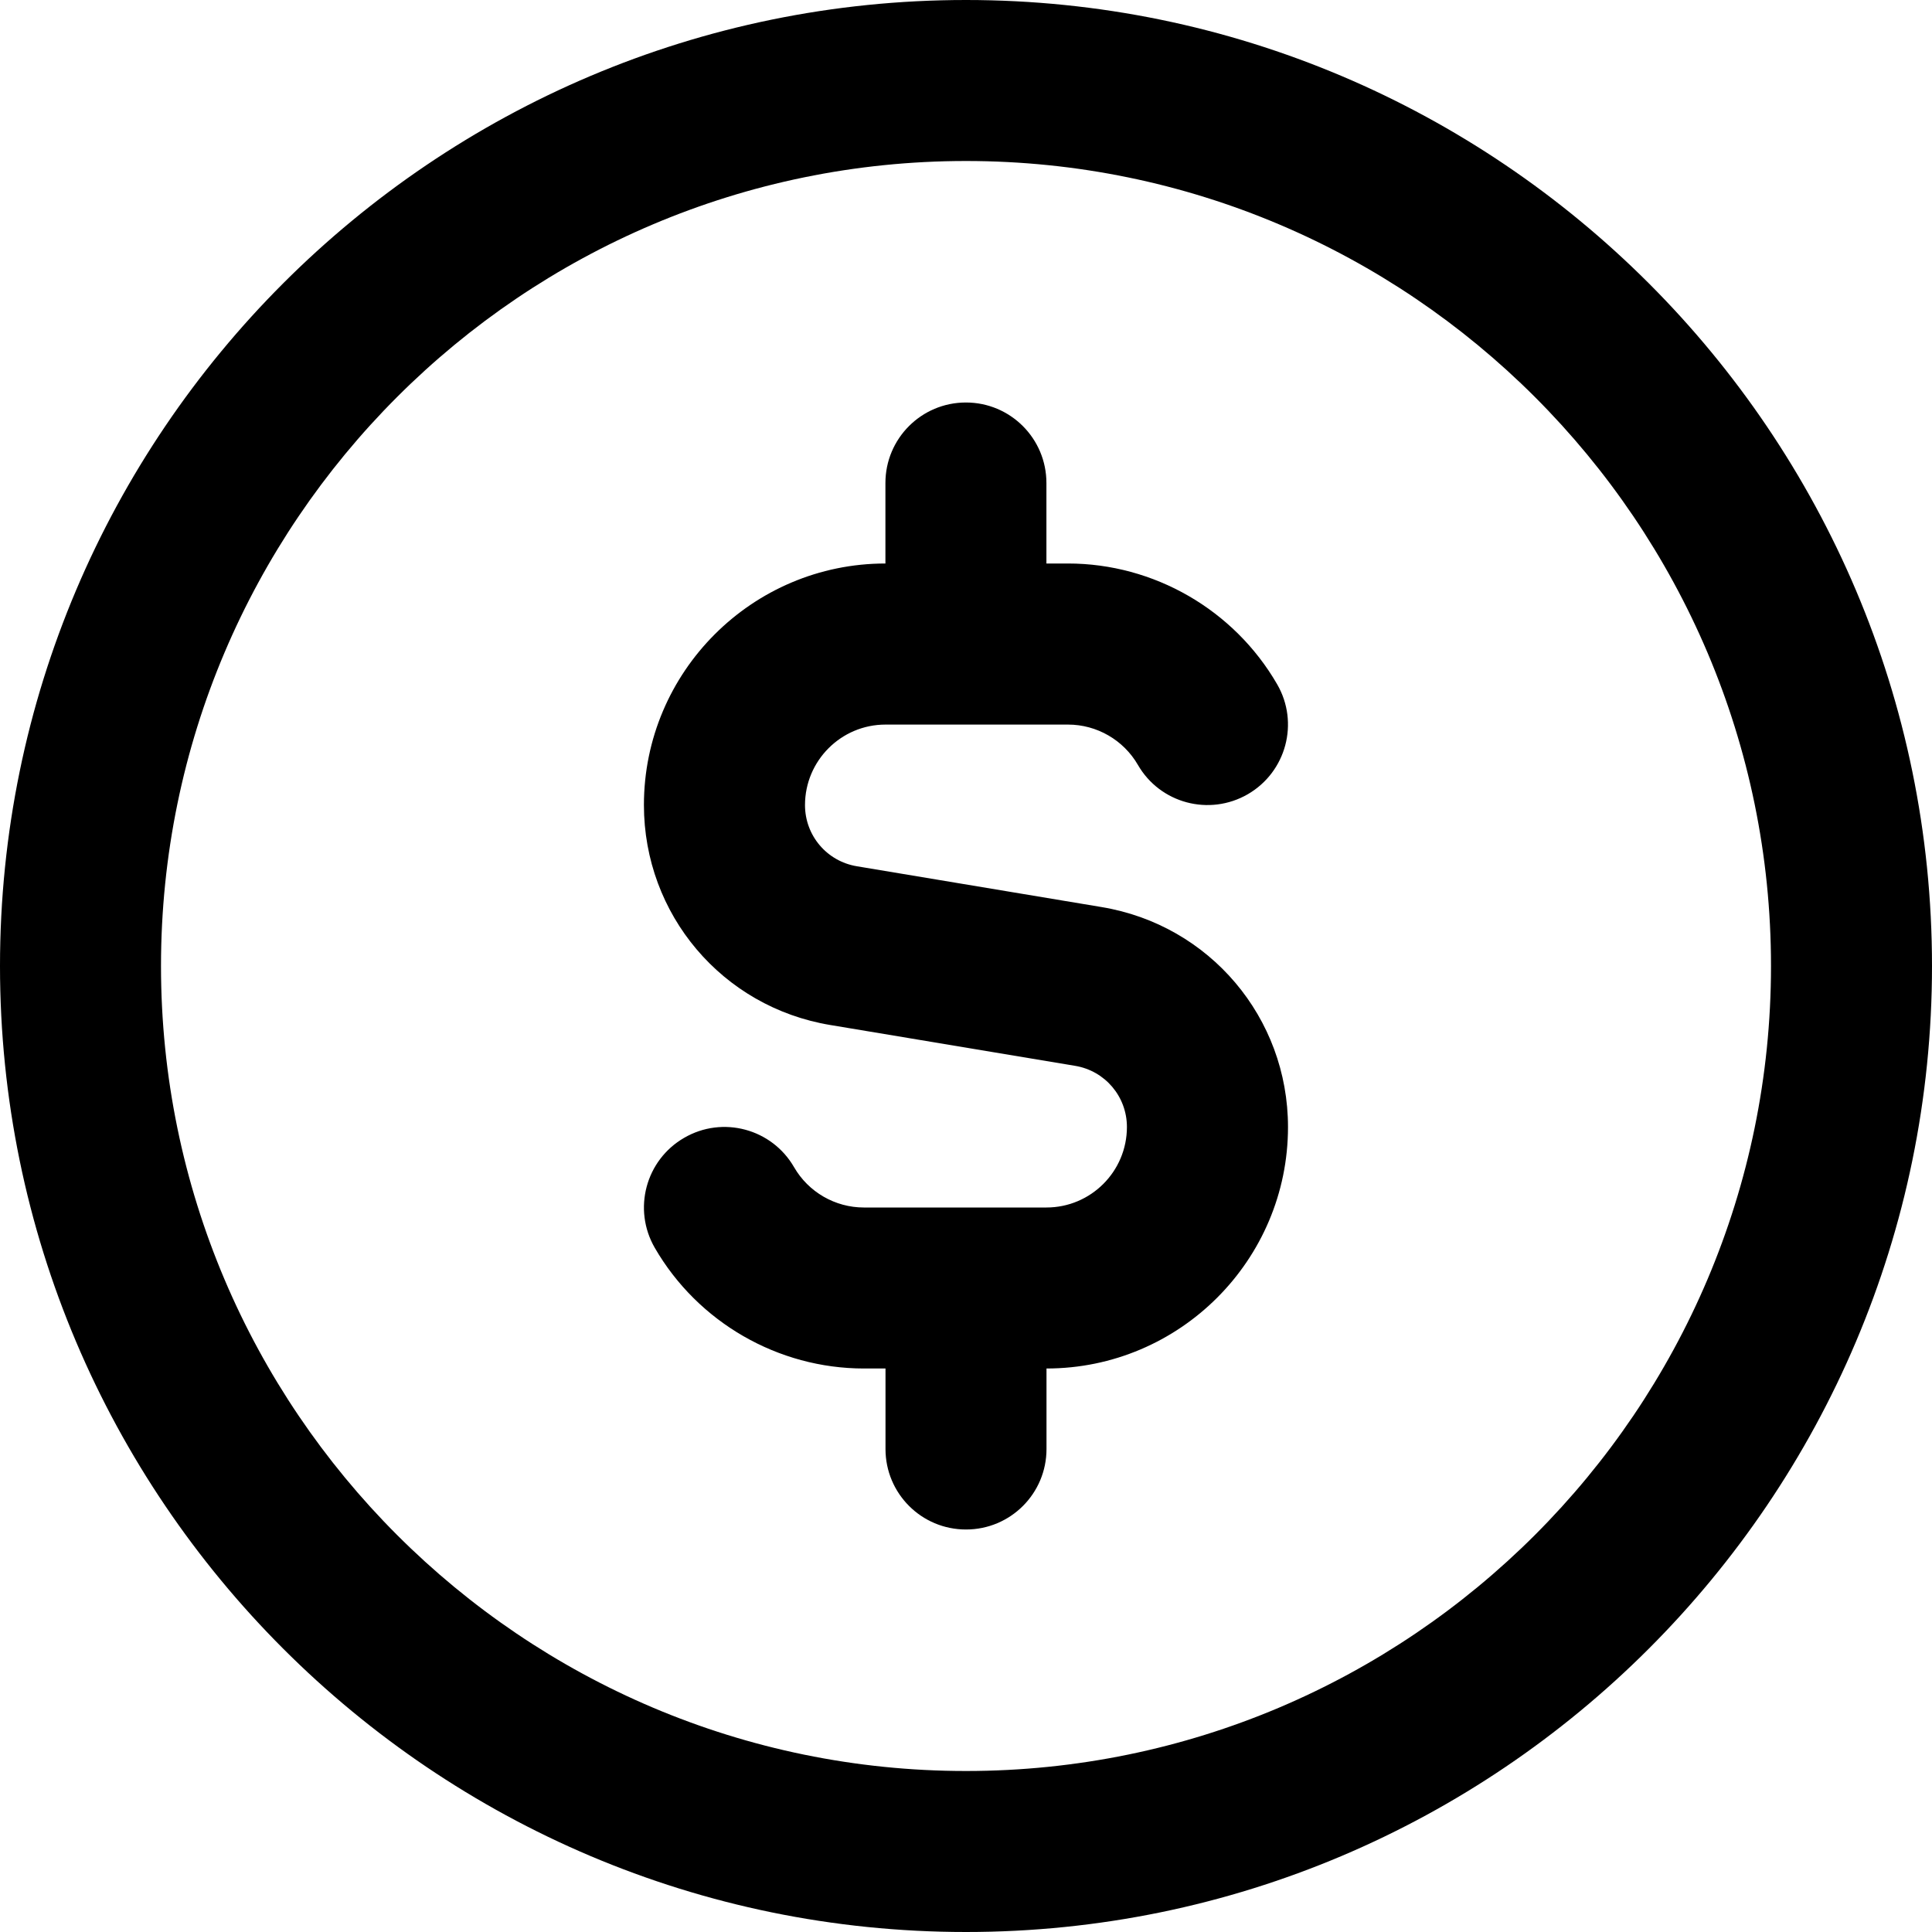 <?xml version="1.0" encoding="UTF-8"?>
<svg xmlns="http://www.w3.org/2000/svg" width="48" height="48" viewBox="0 0 48 48" fill="none">
  <g clip-path="url(#clip0_5205_14119)">
    <path d="M24 0C10.766 0 0 10.766 0 24C0 37.234 10.766 48 24 48C37.234 48 48 37.234 48 24C48 10.766 37.234 0 24 0ZM24 44C12.972 44 4 35.028 4 24C4 12.972 12.972 4 24 4C35.028 4 44 12.972 44 24C44 35.028 35.028 44 24 44ZM32 28C32 31.308 29.308 34 26 34V36C26 37.106 25.106 38 24 38C22.894 38 22 37.106 22 36V34H21.464C19.33 34 17.338 32.852 16.268 31.002C15.714 30.044 16.042 28.822 16.996 28.27C17.954 27.712 19.178 28.044 19.728 28.998C20.086 29.618 20.75 30 21.462 30H25.998C27.102 30 27.998 29.104 27.998 28C27.998 27.244 27.456 26.604 26.71 26.48L20.628 25.466C17.944 25.02 15.998 22.72 15.998 20C15.998 16.692 18.69 14 21.998 14V12C21.998 10.896 22.892 10 23.998 10C25.104 10 25.998 10.896 25.998 12V14H26.534C28.668 14 30.66 15.15 31.73 17C32.284 17.956 31.956 19.178 31.002 19.732C30.042 20.286 28.82 19.958 28.27 19.002C27.912 18.384 27.248 18.002 26.536 18.002H22C20.896 18.002 20 18.9 20 20.002C20 20.758 20.542 21.398 21.288 21.522L27.37 22.536C30.054 22.982 32 25.282 32 28.002V28Z" fill="black"></path>
  </g>
  <defs>
    <clipPath id="clip0_5205_14119">
      <rect width="48" height="48" fill="white"></rect>
    </clipPath>
  </defs>
</svg>
